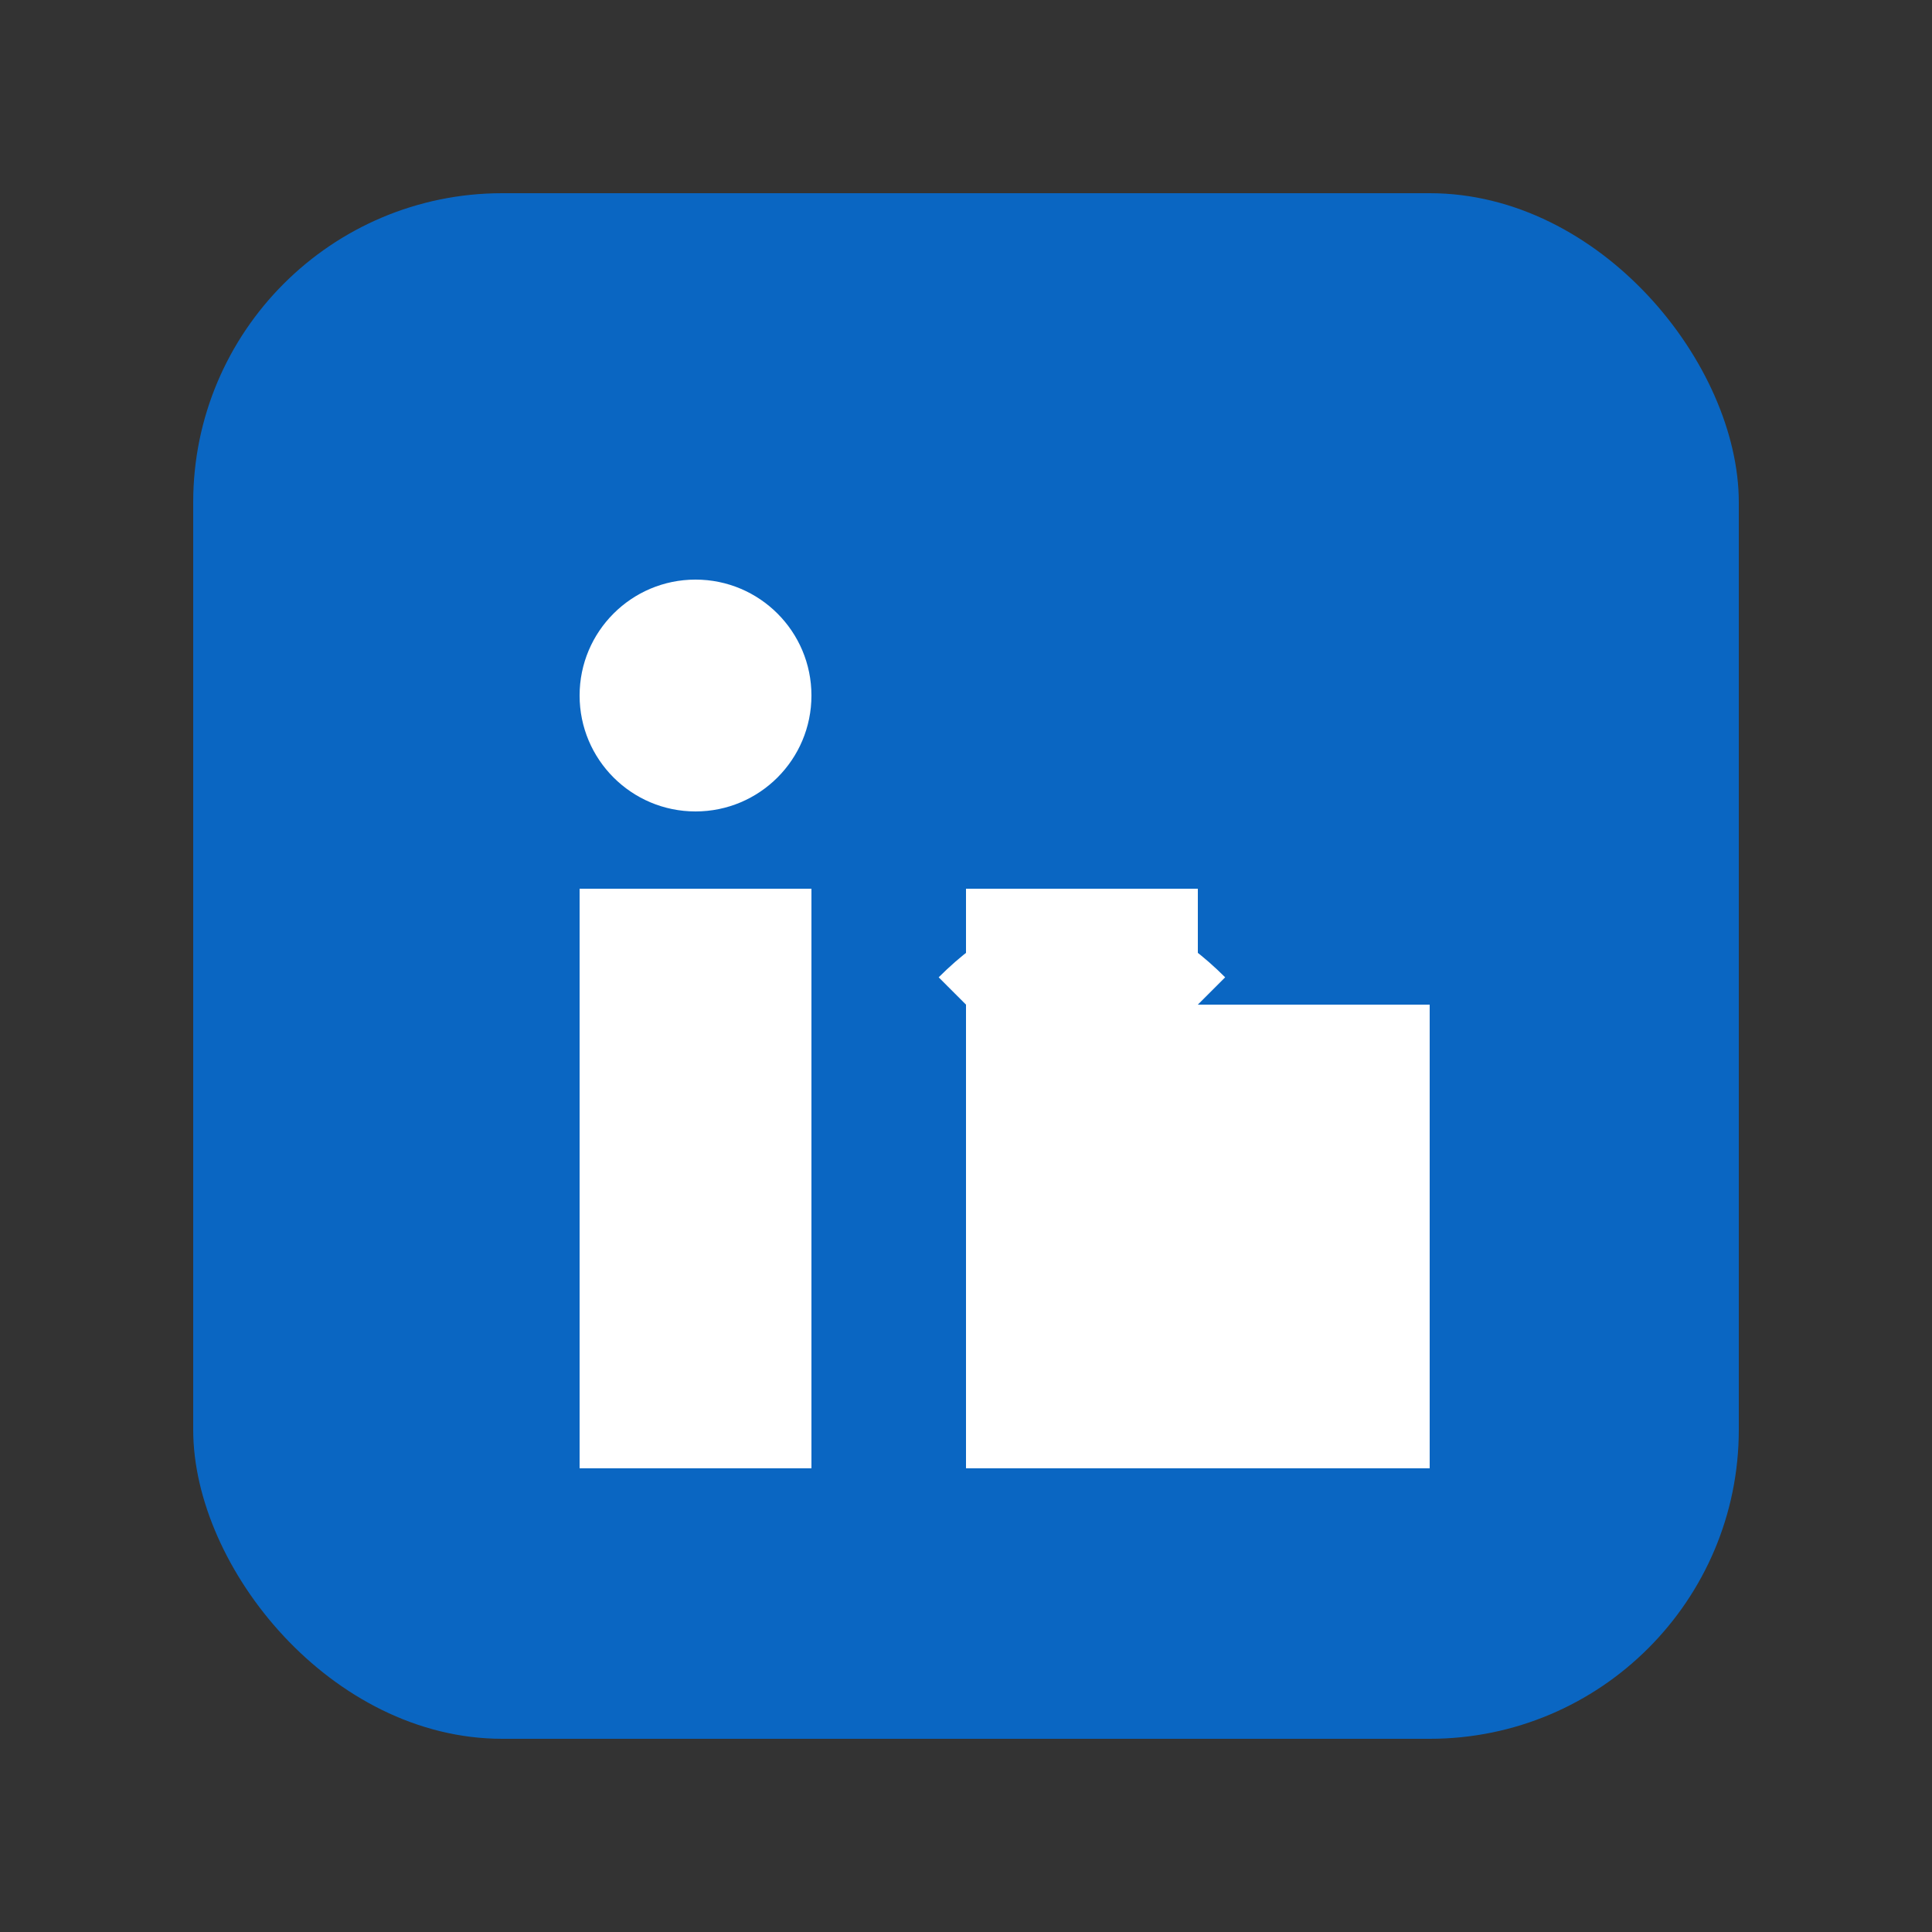 <svg xmlns="http://www.w3.org/2000/svg" viewBox="0 0 50 50" width="50" height="50">
  <rect x="0" y="0" width="50" height="50" fill="#333333" stroke="none"/>
  <!-- LinkedIn square -->
  <rect x="5" y="5" width="40" height="40" fill="#0a66c2" rx="8"/>
  
  <!-- "in" text -->
  <circle cx="18" cy="18" r="3" fill="#ffffff"/>
  <rect x="15" y="23" width="6" height="15" fill="#ffffff"/>
  
  <rect x="25" y="23" width="6" height="15" fill="#ffffff"/>
  <rect x="31" y="26" width="6" height="12" fill="#ffffff"/>
  <path d="M25 26 Q28 23 31 26" fill="none" stroke="#ffffff" stroke-width="2"/>
</svg>